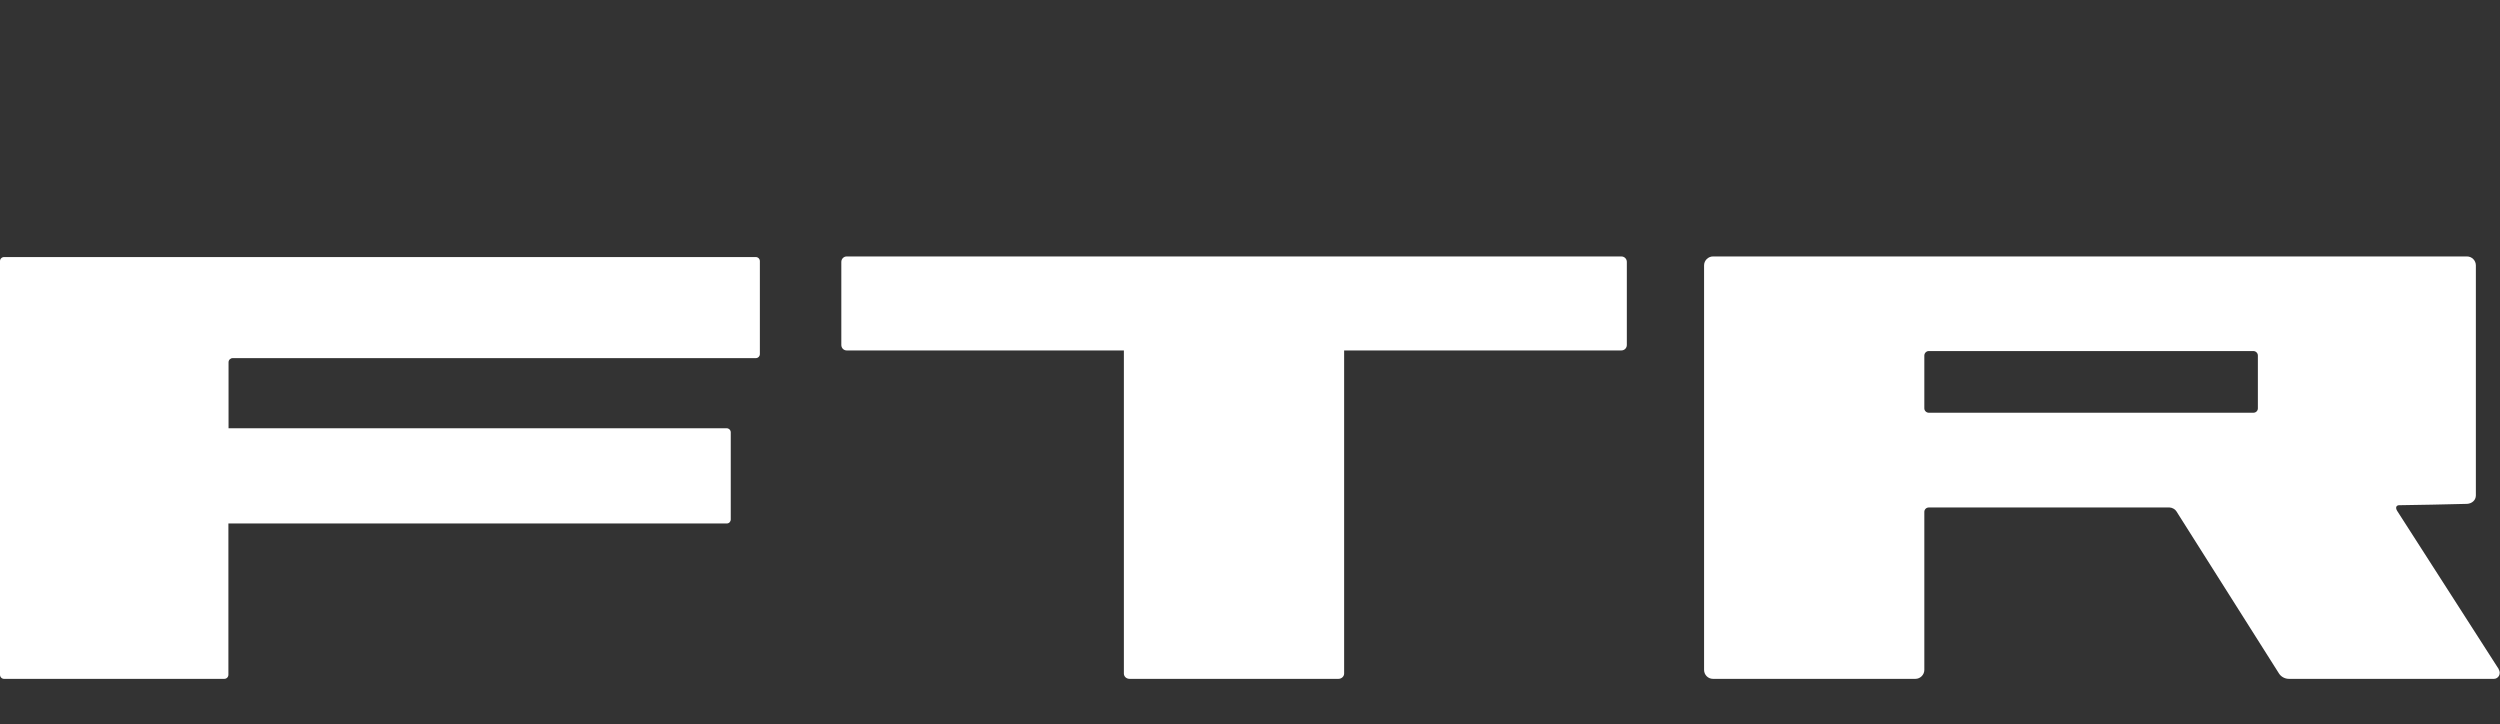 <?xml version="1.0" encoding="UTF-8"?>
<svg id="Layer_1" data-name="Layer 1" xmlns="http://www.w3.org/2000/svg" viewBox="0 0 165.72 48">
  <rect x="0" y="0" width="165.72" height="48" fill="#333333" stroke="none"/>
  <defs>
    <style>
      .cls-1 {
        fill: #fff;
        stroke-width: 0px;
      }
    </style>
  </defs>
  <path class="cls-1" d="M50.1,17.04H.27C.12,17.04,0,17.16,0,17.31v27.42c0,.15.12.27.27.27h14.6c.15,0,.27-.12.27-.27v-10.03h33.04c.15,0,.26-.12.26-.27v-5.77c0-.15-.12-.27-.26-.27H15.15v-4.38c0-.15.13-.27.27-.27h34.68c.15,0,.27-.12.27-.27v-6.16c0-.15-.12-.27-.27-.27Z"/>
  <path class="cls-1" d="M149.67,23.57v3.5c0,.16-.13.29-.3.29h-21.51c-.16,0-.3-.13-.3-.29v-3.5c0-.16.13-.3.3-.3h21.51c.16,0,.3.13.3.3M165.64,44.36c-.1-.16-6.74-10.5-6.74-10.5-.13-.22-.05-.36.12-.37.17,0,4.2-.07,4.52-.09.32-.02.58-.24.58-.56v-15.25c0-.32-.26-.59-.59-.59h-49.98c-.32,0-.59.27-.59.59v26.82c0,.32.26.59.59.59h13.42c.32,0,.59-.27.59-.59v-10.48c0-.16.13-.29.3-.29h15.95c.16,0,.37.11.45.24,0,0,6.69,10.58,6.8,10.75.14.23.4.37.67.37h13.59c.29,0,.5-.34.31-.64"/>
  <path class="cls-1" d="M89.1,23.23h18.38c.2,0,.36-.16.36-.36v-5.51c0-.2-.16-.36-.36-.36h-51.36c-.19,0-.35.16-.35.36v5.51c0,.2.16.36.35.36h18.38v21.42c0,.2.17.35.38.35h13.84c.21,0,.38-.16.38-.35v-21.42Z"/>
</svg>